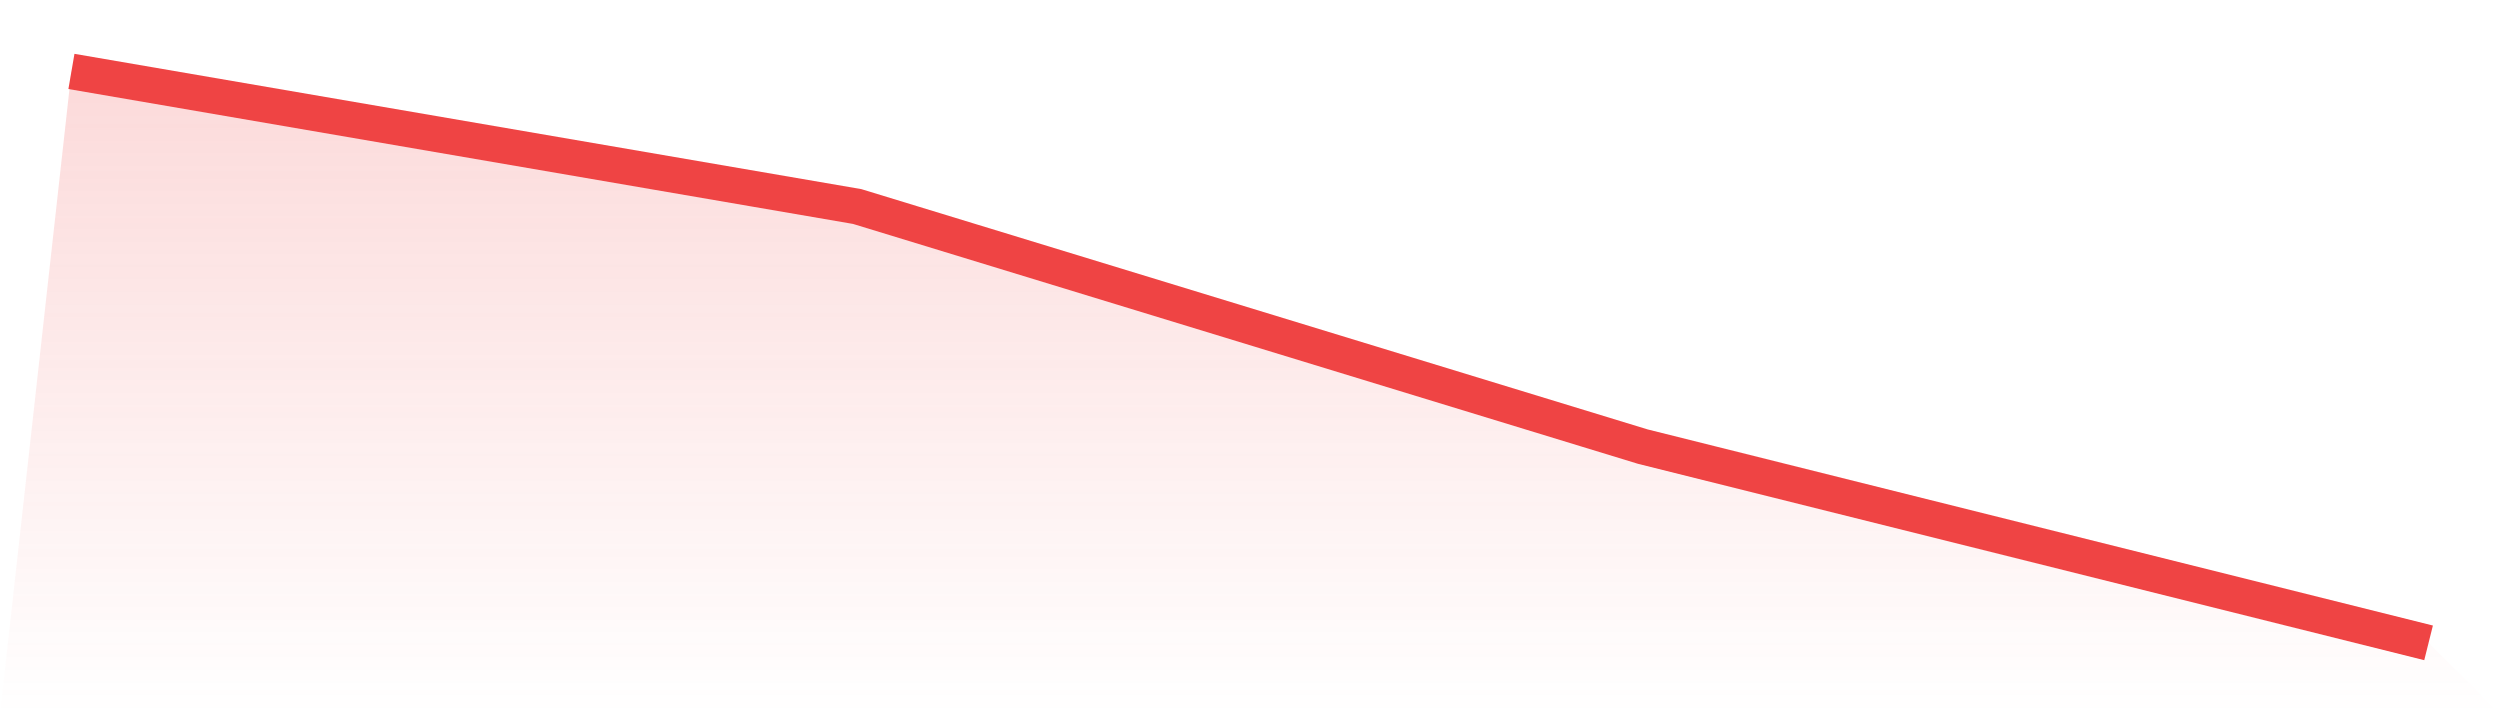 <svg viewBox="0 0 140 40" xmlns="http://www.w3.org/2000/svg">
<defs>
<linearGradient id="gradient" x1="0" x2="0" y1="0" y2="1">
<stop offset="0%" stop-color="#ef4444" stop-opacity="0.2"/>
<stop offset="100%" stop-color="#ef4444" stop-opacity="0"/>
</linearGradient>
</defs>
<path d="M4,4 L4,4 L48,11.565 L92,25.011 L136,36 L140,40 L0,40 z" fill="url(#gradient)"/>
<path d="M4,4 L4,4 L48,11.565 L92,25.011 L136,36" fill="none" stroke="#ef4444" stroke-width="2"/>
</svg>